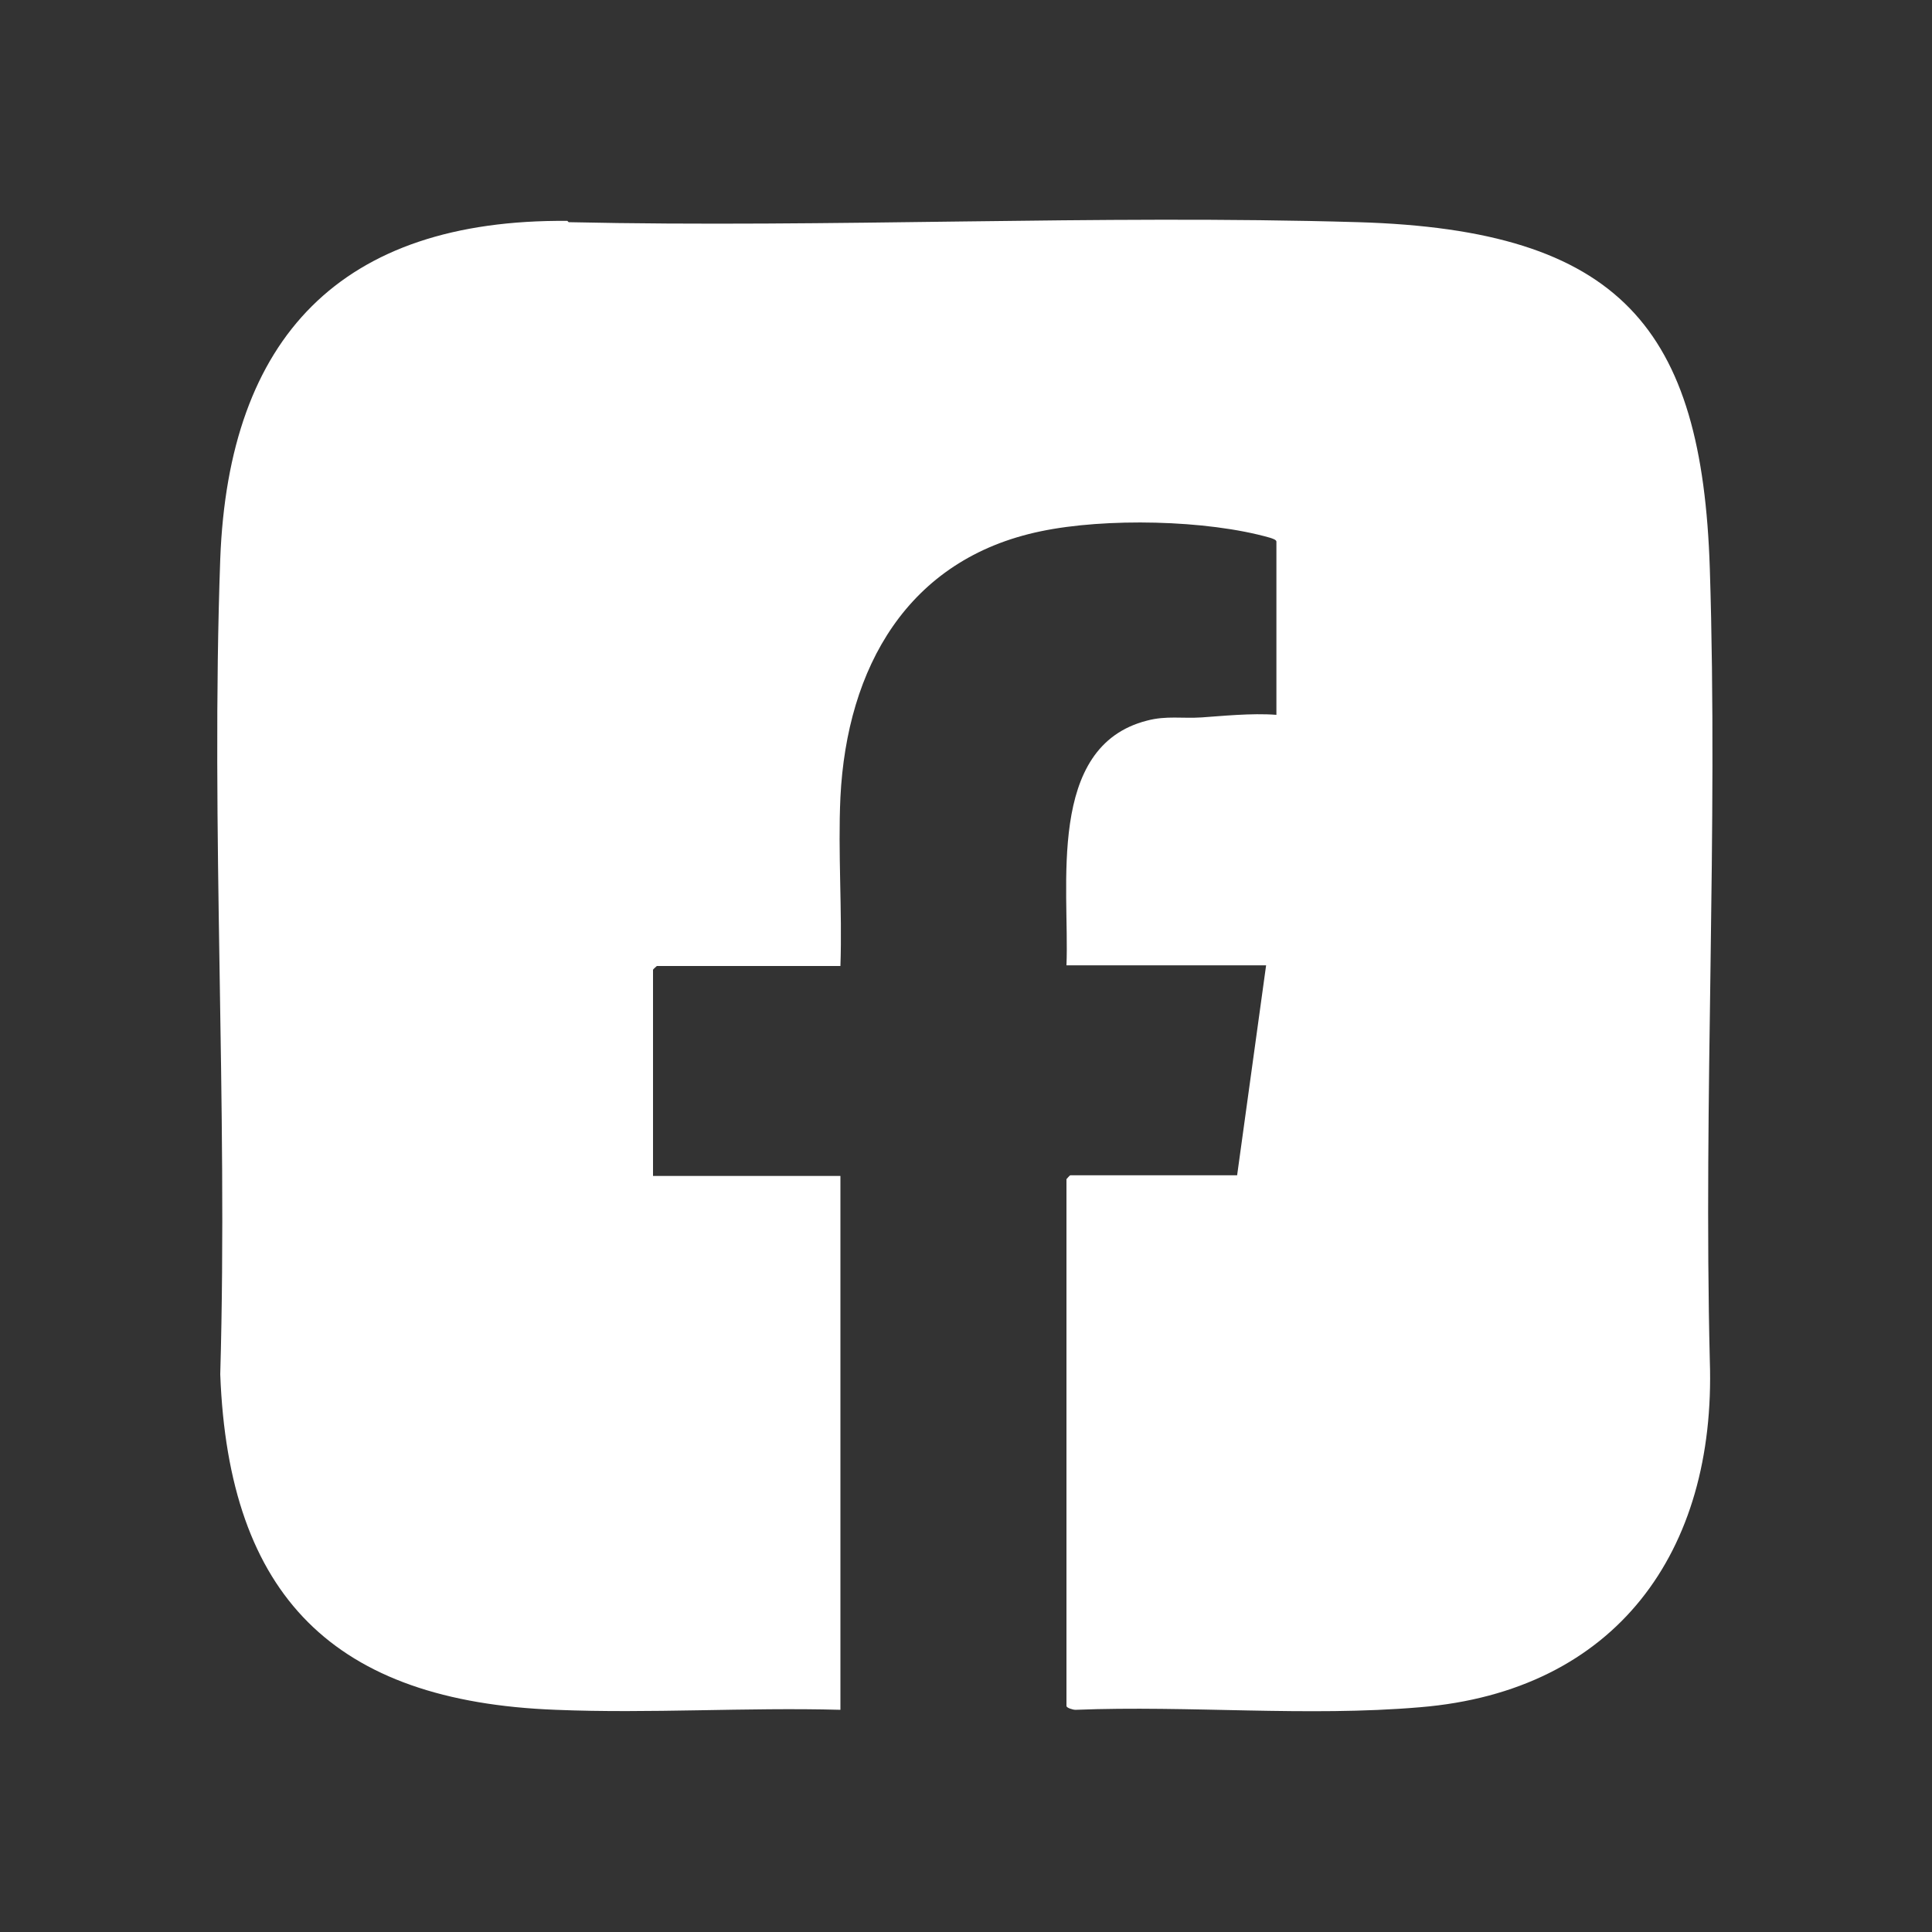 <?xml version="1.0" encoding="UTF-8"?>
<svg id="Layer_1" xmlns="http://www.w3.org/2000/svg" xmlns:xlink="http://www.w3.org/1999/xlink" version="1.1" viewBox="0 0 300 300">
  <rect x="0" y="0" width="300" height="300" fill="#333333" stroke="none"/>
  <!-- Generator: Adobe Illustrator 29.2.1, SVG Export Plug-In . SVG Version: 2.1.0 Build 116)  -->
  <defs>
    <style>
      .st0 {
        fill: none;
      }

      .st1 {
        fill: #fff;
      }
    </style>
  </defs>
  <path class="st1" d="M88.3,34.5c40.8.9,81.8-1.2,122.6,0s53.4,16.5,54.6,53.8c1.3,40.8-1,82.2,0,123,1,29.7-14.6,51.3-45,53.8-17.6,1.5-35.8-.3-53.5.4-.4,0-1.4-.3-1.4-.6v-81.8s.5-.6.6-.6h25.9l4.5-32.6h-31c.5-12.1-3.2-34,12.5-38,3-.8,5.5-.3,8.5-.5s7.7-.7,11.6-.4v-26.9c0-.3-.7-.5-1-.6-9.8-2.8-25.6-3.1-35.6-1-20.7,4.3-30.1,21.2-31.1,41.3-.4,8.6.3,17.5,0,26.2h-28.5s-.6.5-.6.6v32h29.1v82.9c-14.7-.4-29.6.6-44.2,0-34.4-1.3-50.8-17.6-52.1-52.1,1.2-42-1.5-84.7,0-126.6,1.3-34.4,18.7-52.8,53.9-52.5Z"/>
  <rect class="st0" x="0" width="300" height="300"/>
</svg>